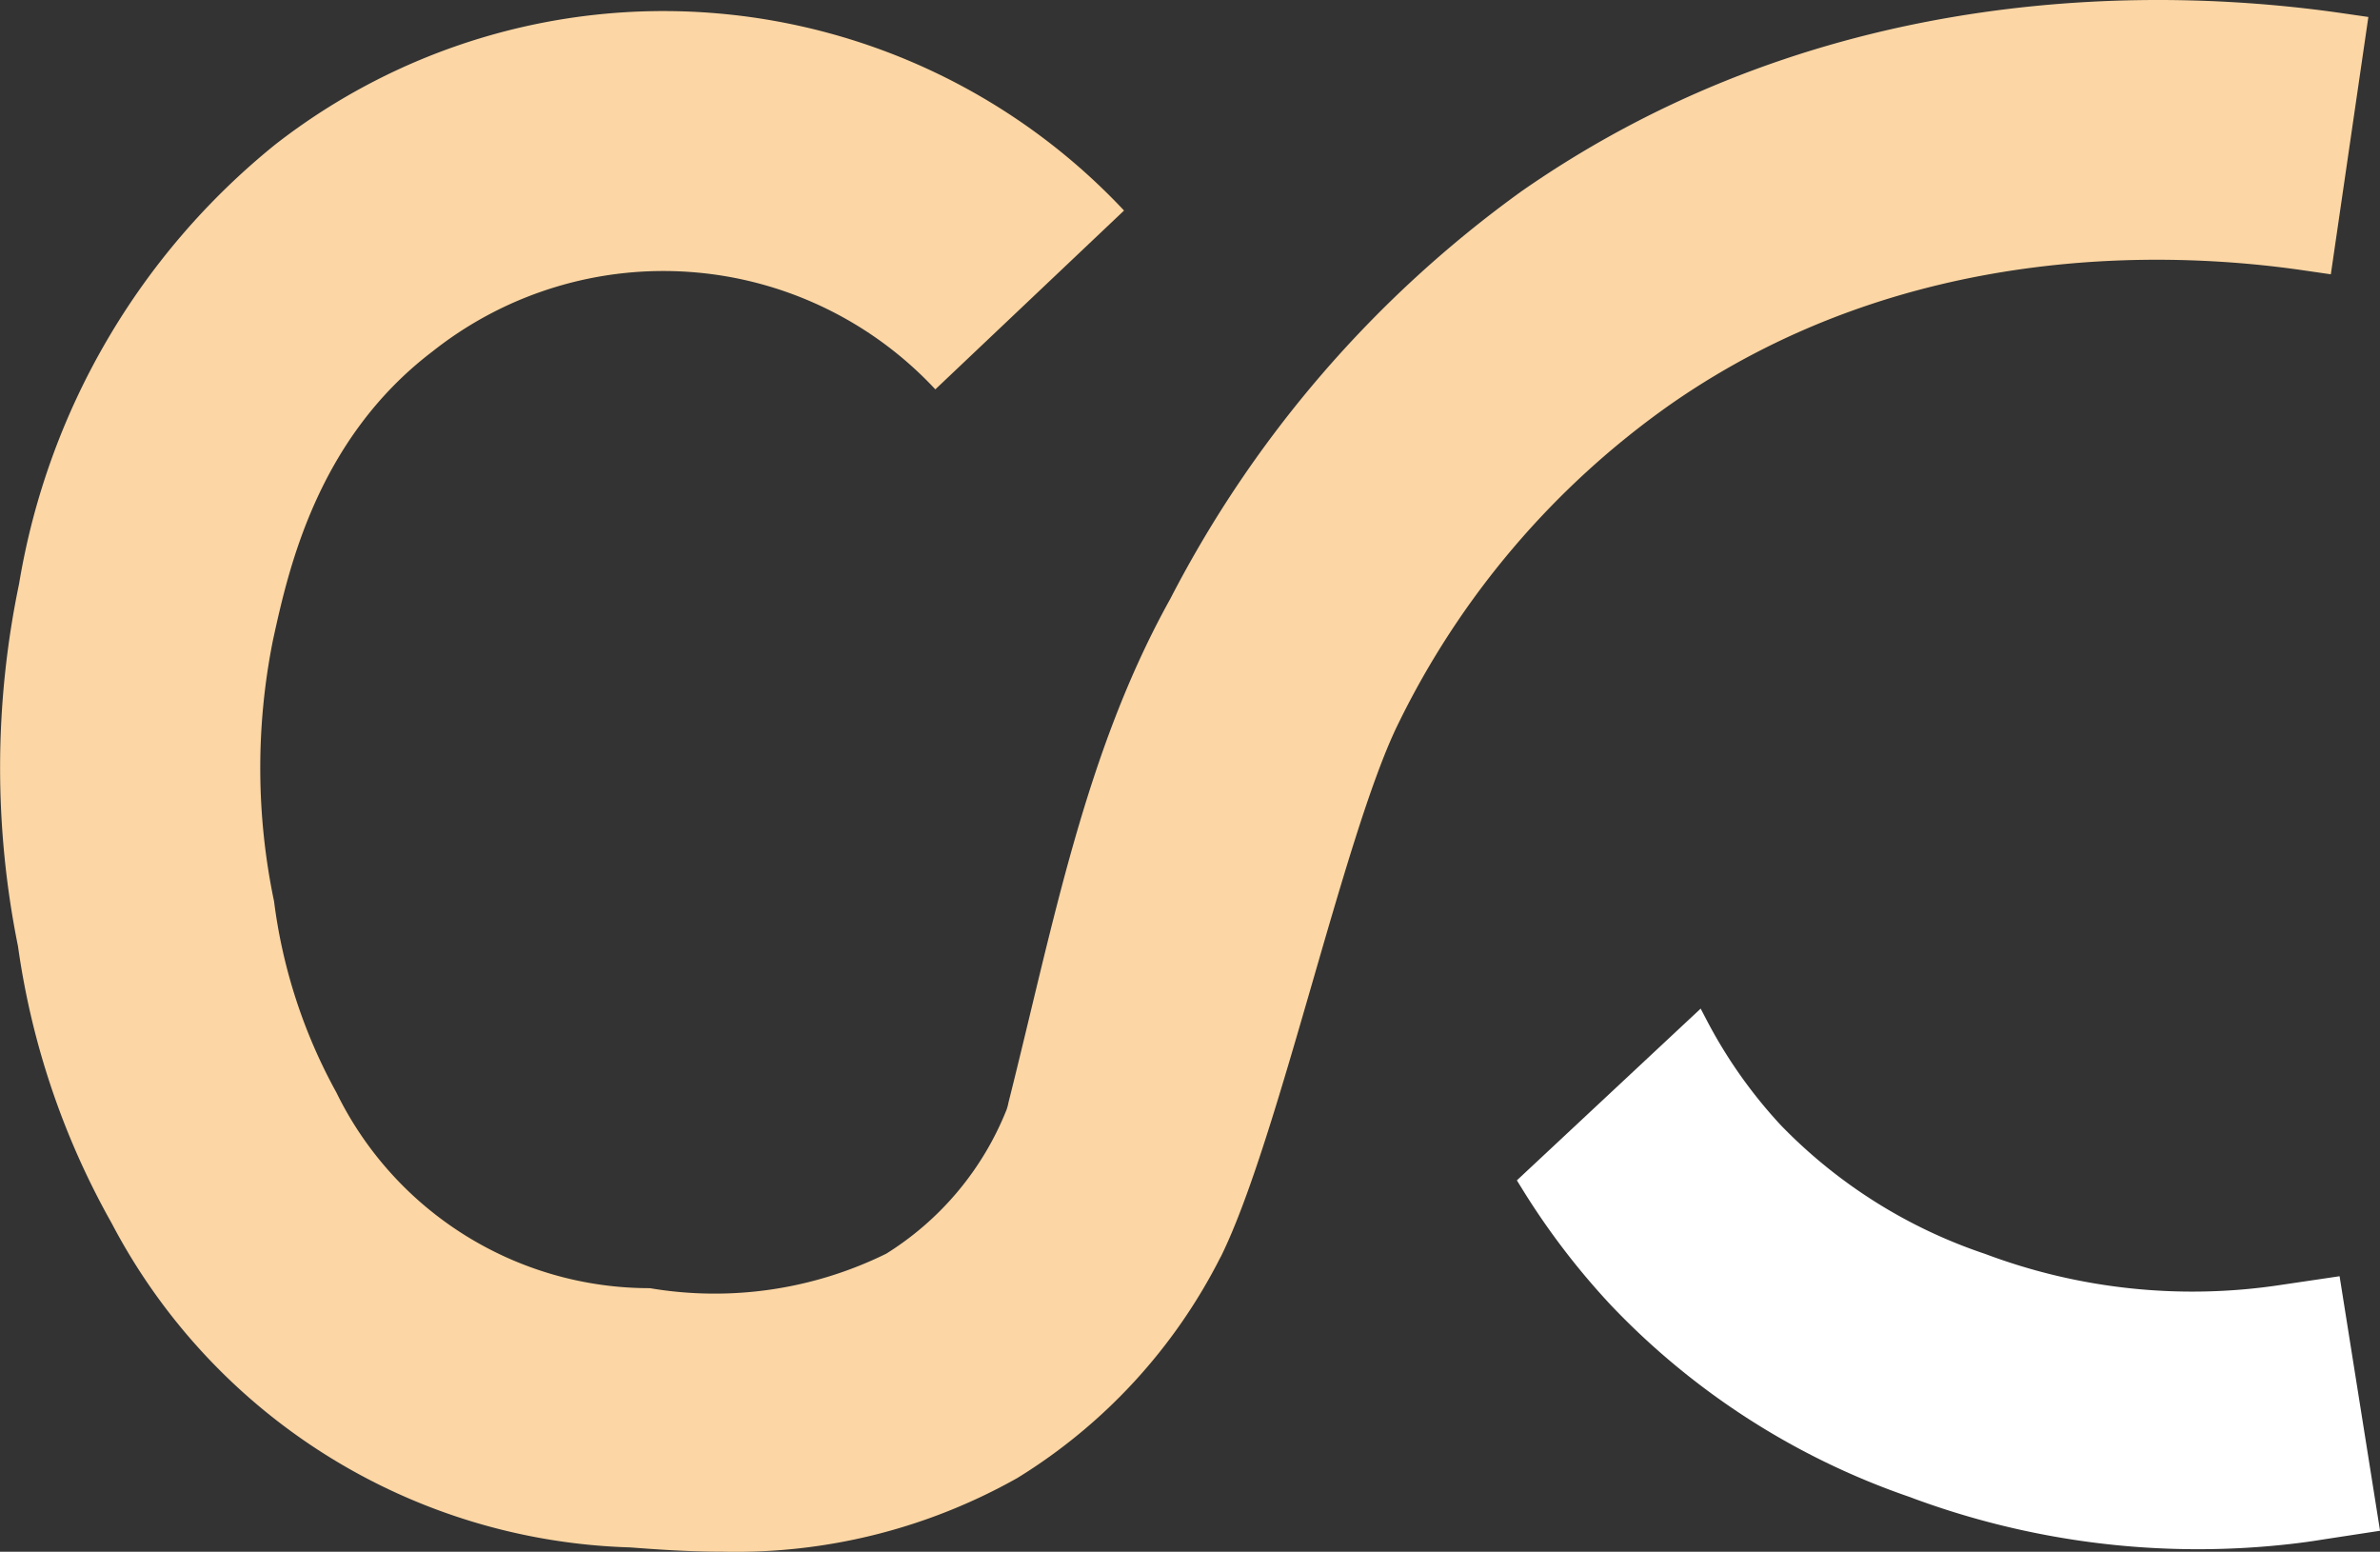 <svg xmlns="http://www.w3.org/2000/svg" width="55.242" height="36.012" viewBox="0 0 55.242 36.012">
  <rect x="0" y="0" width="55.242" height="36.012" fill="#333333" stroke="none"/>
  <g id="Group_520" data-name="Group 520" transform="translate(-169 -7433.332)">
    <path id="Path_142" data-name="Path 142" d="M1355.606,79.677c1.337-2.692,2.849-9.761,4.108-12.348a19.548,19.548,0,0,1,6.33-7.439c5.433-3.79,11.562-3.574,14.731-3.108l.6.087.871-5.972-.6-.087c-4.055-.587-11.923-.838-19.055,4.131a26.78,26.78,0,0,0-8.151,9.455c-1.988,3.574-2.71,7.532-3.76,11.7a1.08,1.08,0,0,1-.042.159,6.986,6.986,0,0,1-2.794,3.343,9.016,9.016,0,0,1-5.486.8,8.092,8.092,0,0,1-7.277-4.543,12.414,12.414,0,0,1-1.446-4.435,15.094,15.094,0,0,1-.023-6.072c.356-1.624,1.02-4.649,3.7-6.688a8.626,8.626,0,0,1,11.672.879l4.38-4.15a14.658,14.658,0,0,0-19.7-1.533,16.586,16.586,0,0,0-5.948,10.2,20.886,20.886,0,0,0-.024,8.409,18.222,18.222,0,0,0,2.174,6.425,14.051,14.051,0,0,0,12.031,7.524c.585.044,1.324.1,2.165.1a13.3,13.3,0,0,0,6.828-1.712,12.8,12.8,0,0,0,4.714-5.125" transform="translate(-1158.274 7382.829)" fill="#fcd6a4"/>
    <path id="Path_143" data-name="Path 143" d="M1462.861,134.17l-1.352.2a13.667,13.667,0,0,1-6.875-.718,11.835,11.835,0,0,1-4.738-2.982,11.2,11.2,0,0,1-1.734-2.46l-.131-.251-4.266,3.986.093.15a17.151,17.151,0,0,0,2.089,2.746,17.335,17.335,0,0,0,6.913,4.444,19.075,19.075,0,0,0,8.851,1.1c.244-.028.489-.06.728-.1l1.361-.208Z" transform="translate(-1239.557 7328.78)" fill="#fff"/>
  </g>
</svg>
